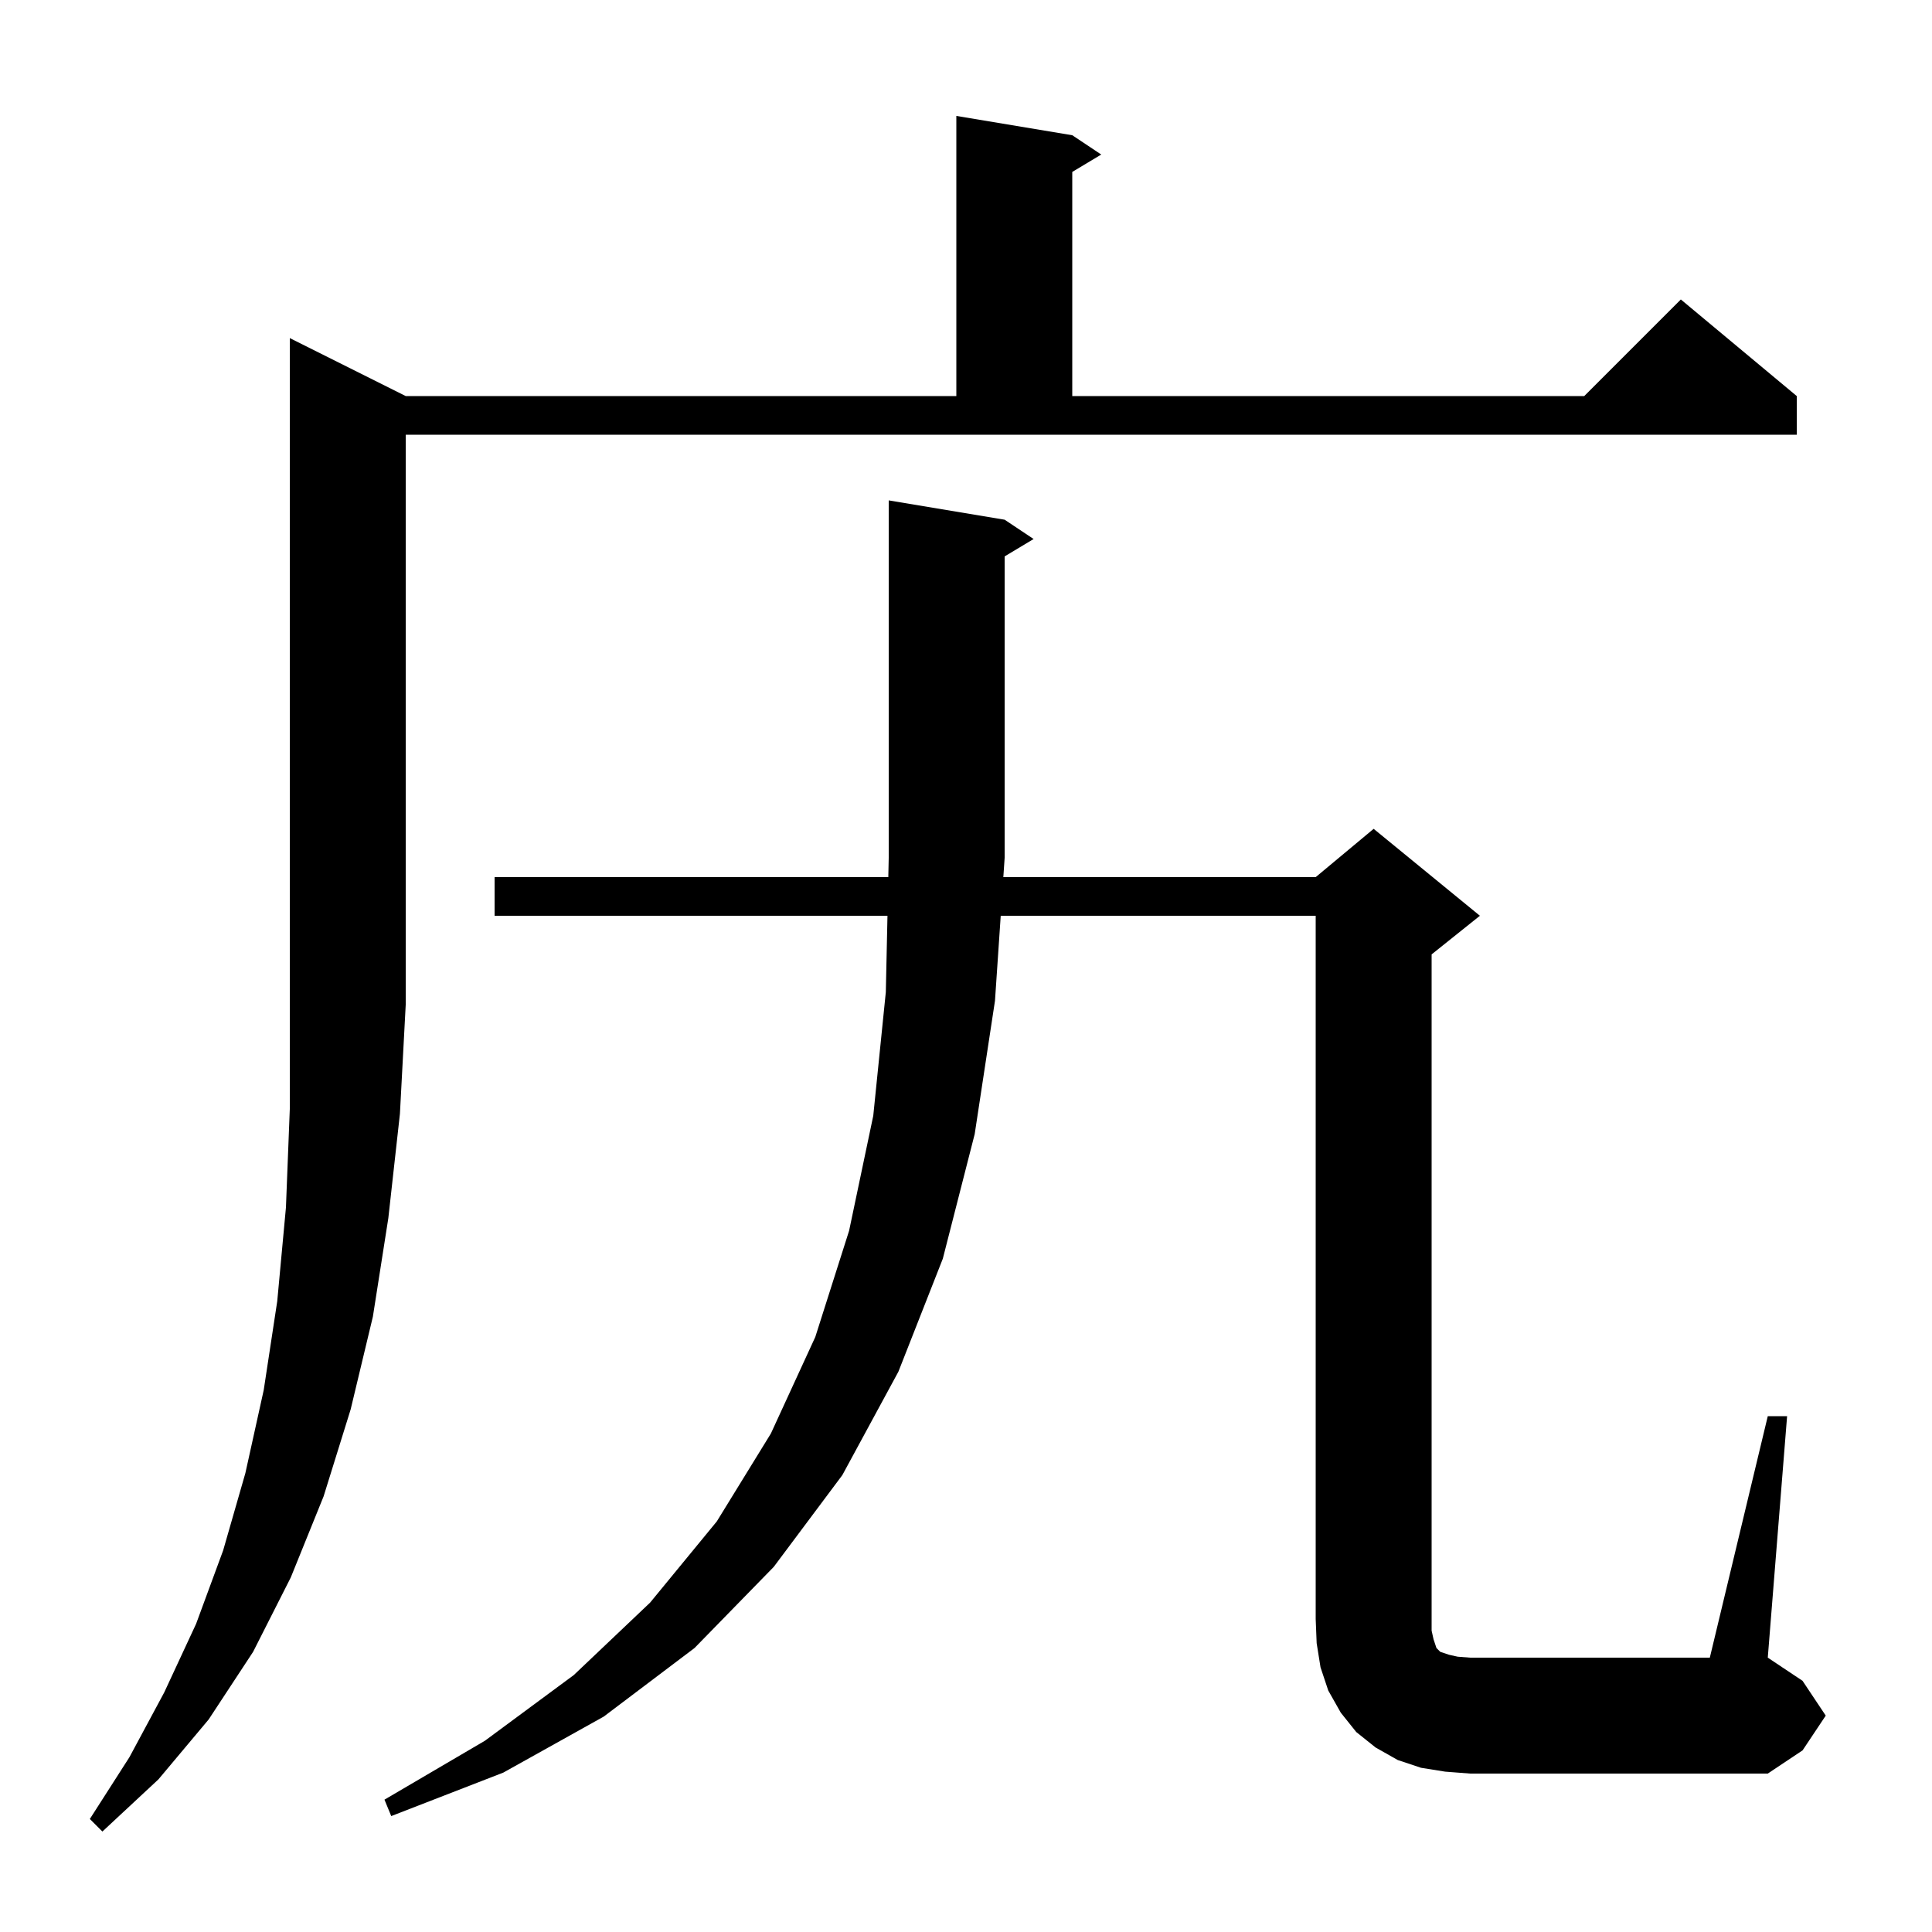 <svg xmlns="http://www.w3.org/2000/svg" xmlns:xlink="http://www.w3.org/1999/xlink" version="1.1" baseProfile="full" viewBox="0 0 200 200" width="200" height="200"><g fill="currentColor"><path d="M 42.0 41.0 L 99.0 41.0 L 99.0 12.0 L 111.0 14.0 L 114.0 16.0 L 111.0 17.8 L 111.0 41.0 L 164.0 41.0 L 174.0 31.0 L 186.0 41.0 L 186.0 45.0 L 42.0 45.0 L 42.0 104.0 L 41.4 115.3 L 40.2 126.1 L 38.6 136.3 L 36.3 145.9 L 33.5 154.9 L 30.1 163.3 L 26.2 171.0 L 21.6 178.0 L 16.4 184.2 L 10.6 189.6 L 9.3 188.3 L 13.4 181.9 L 17.0 175.2 L 20.3 168.1 L 23.1 160.5 L 25.4 152.5 L 27.3 143.9 L 28.7 134.7 L 29.6 125.0 L 30.0 114.8 L 30.0 35.0 Z M 183.0 146.6 L 185.0 146.6 L 183.0 171.6 L 186.6 174.0 L 189.0 177.6 L 186.6 181.2 L 183.0 183.6 L 152.2 183.6 L 149.6 183.4 L 147.1 183.0 L 144.7 182.2 L 142.4 180.9 L 140.4 179.3 L 138.8 177.3 L 137.5 175.0 L 136.7 172.6 L 136.3 170.1 L 136.2 167.6 L 136.2 94.8 L 103.595 94.8 L 103.0 103.6 L 100.9 117.4 L 97.6 130.3 L 93.0 142.0 L 87.2 152.7 L 80.1 162.2 L 71.9 170.6 L 62.5 177.7 L 52.1 183.5 L 40.5 188.0 L 39.8 186.3 L 50.2 180.2 L 59.4 173.4 L 67.3 165.9 L 74.2 157.5 L 79.8 148.4 L 84.4 138.4 L 87.9 127.4 L 90.4 115.5 L 91.7 102.7 L 91.871 94.8 L 51.2 94.8 L 51.2 90.8 L 91.957 90.8 L 92.0 88.8 L 92.0 51.8 L 104.0 53.8 L 107.0 55.8 L 104.0 57.6 L 104.0 88.8 L 103.865 90.8 L 136.2 90.8 L 142.2 85.8 L 153.2 94.8 L 148.2 98.8 L 148.2 168.8 L 148.4 169.7 L 148.7 170.6 L 149.1 171.0 L 150.0 171.3 L 150.9 171.5 L 152.2 171.6 L 177.0 171.6 Z "/></g></svg>